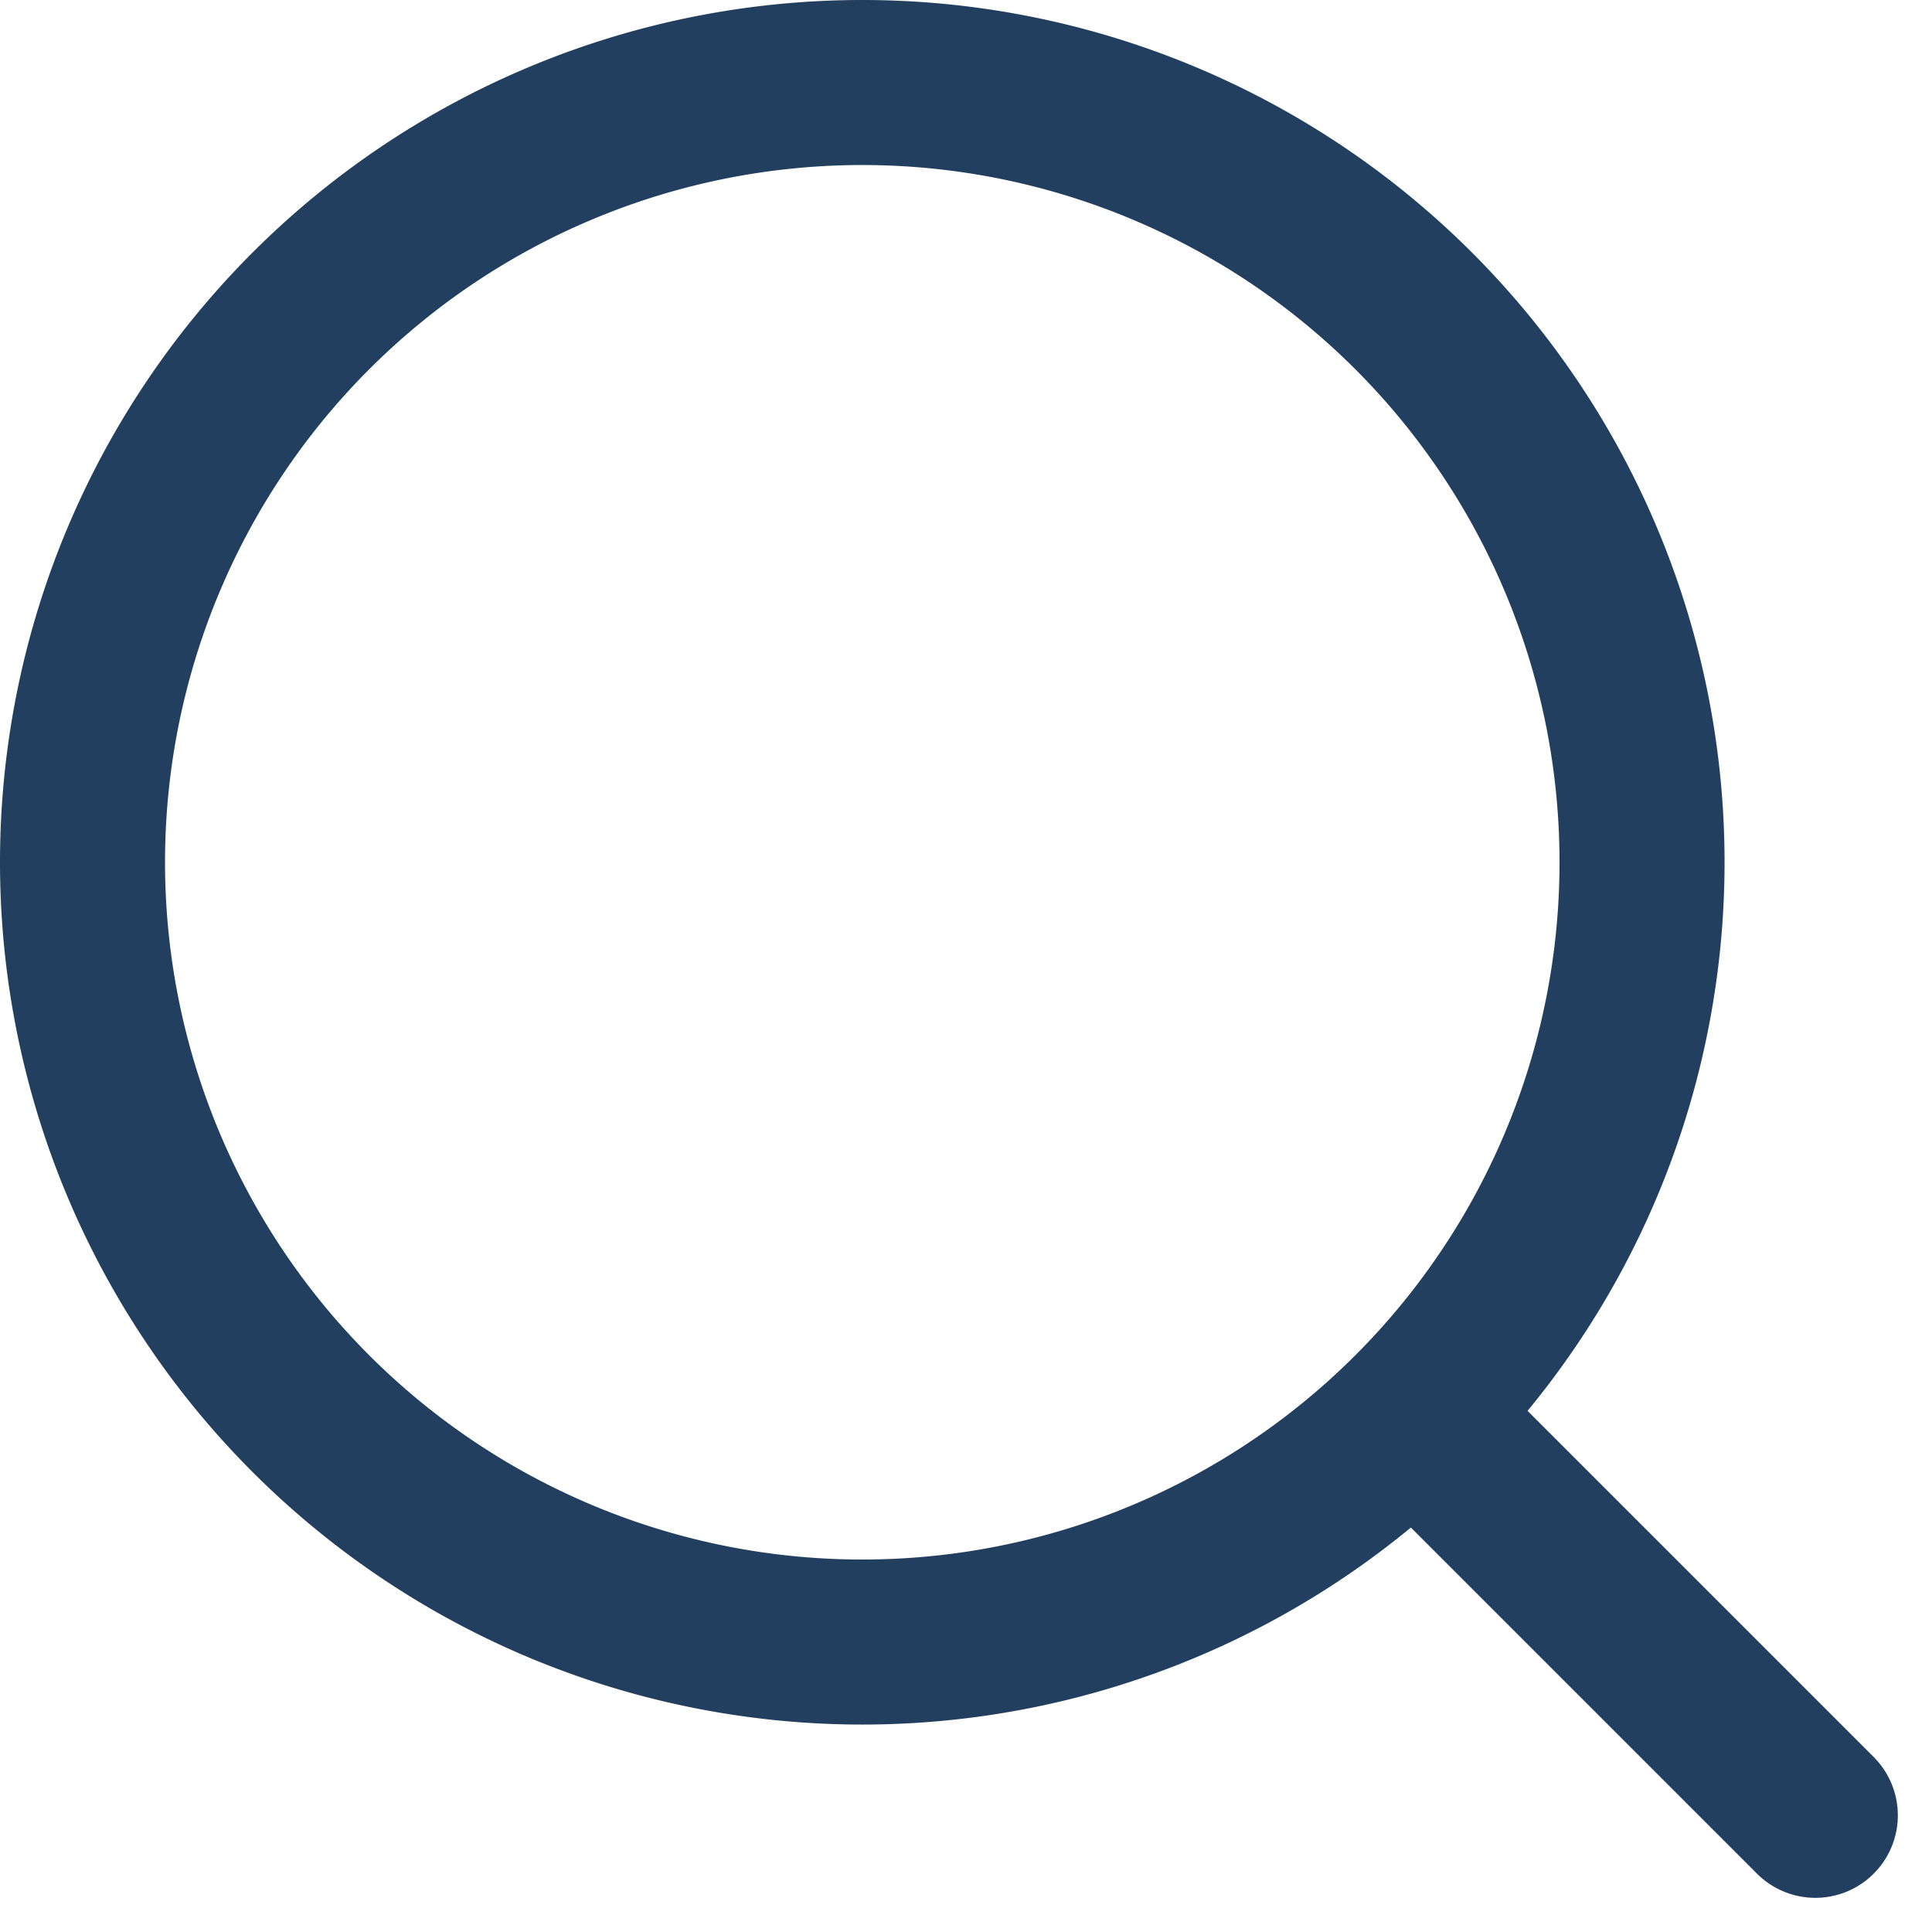 <svg xmlns="http://www.w3.org/2000/svg" width="23.414" height="23.414" viewBox="0 0 23.414 23.414">
  <g id="グループ_3136" data-name="グループ 3136" transform="translate(-1165.5 -599.5)">
    <path id="Vector" d="M0,9.45A9.45,9.45,0,1,1,9.45,18.9,9.45,9.45,0,0,1,0,9.45Z" transform="translate(1166.5 600.5)" fill="none" stroke="#223f5f" stroke-linecap="round" stroke-linejoin="round" stroke-width="2"/>
    <path id="Vector-2" data-name="Vector" d="M16.2,16.2,12,12" transform="translate(1171.3 605.3)" fill="none" stroke="#223f5f" stroke-linecap="round" stroke-linejoin="round" stroke-width="2"/>
  </g>
</svg>
